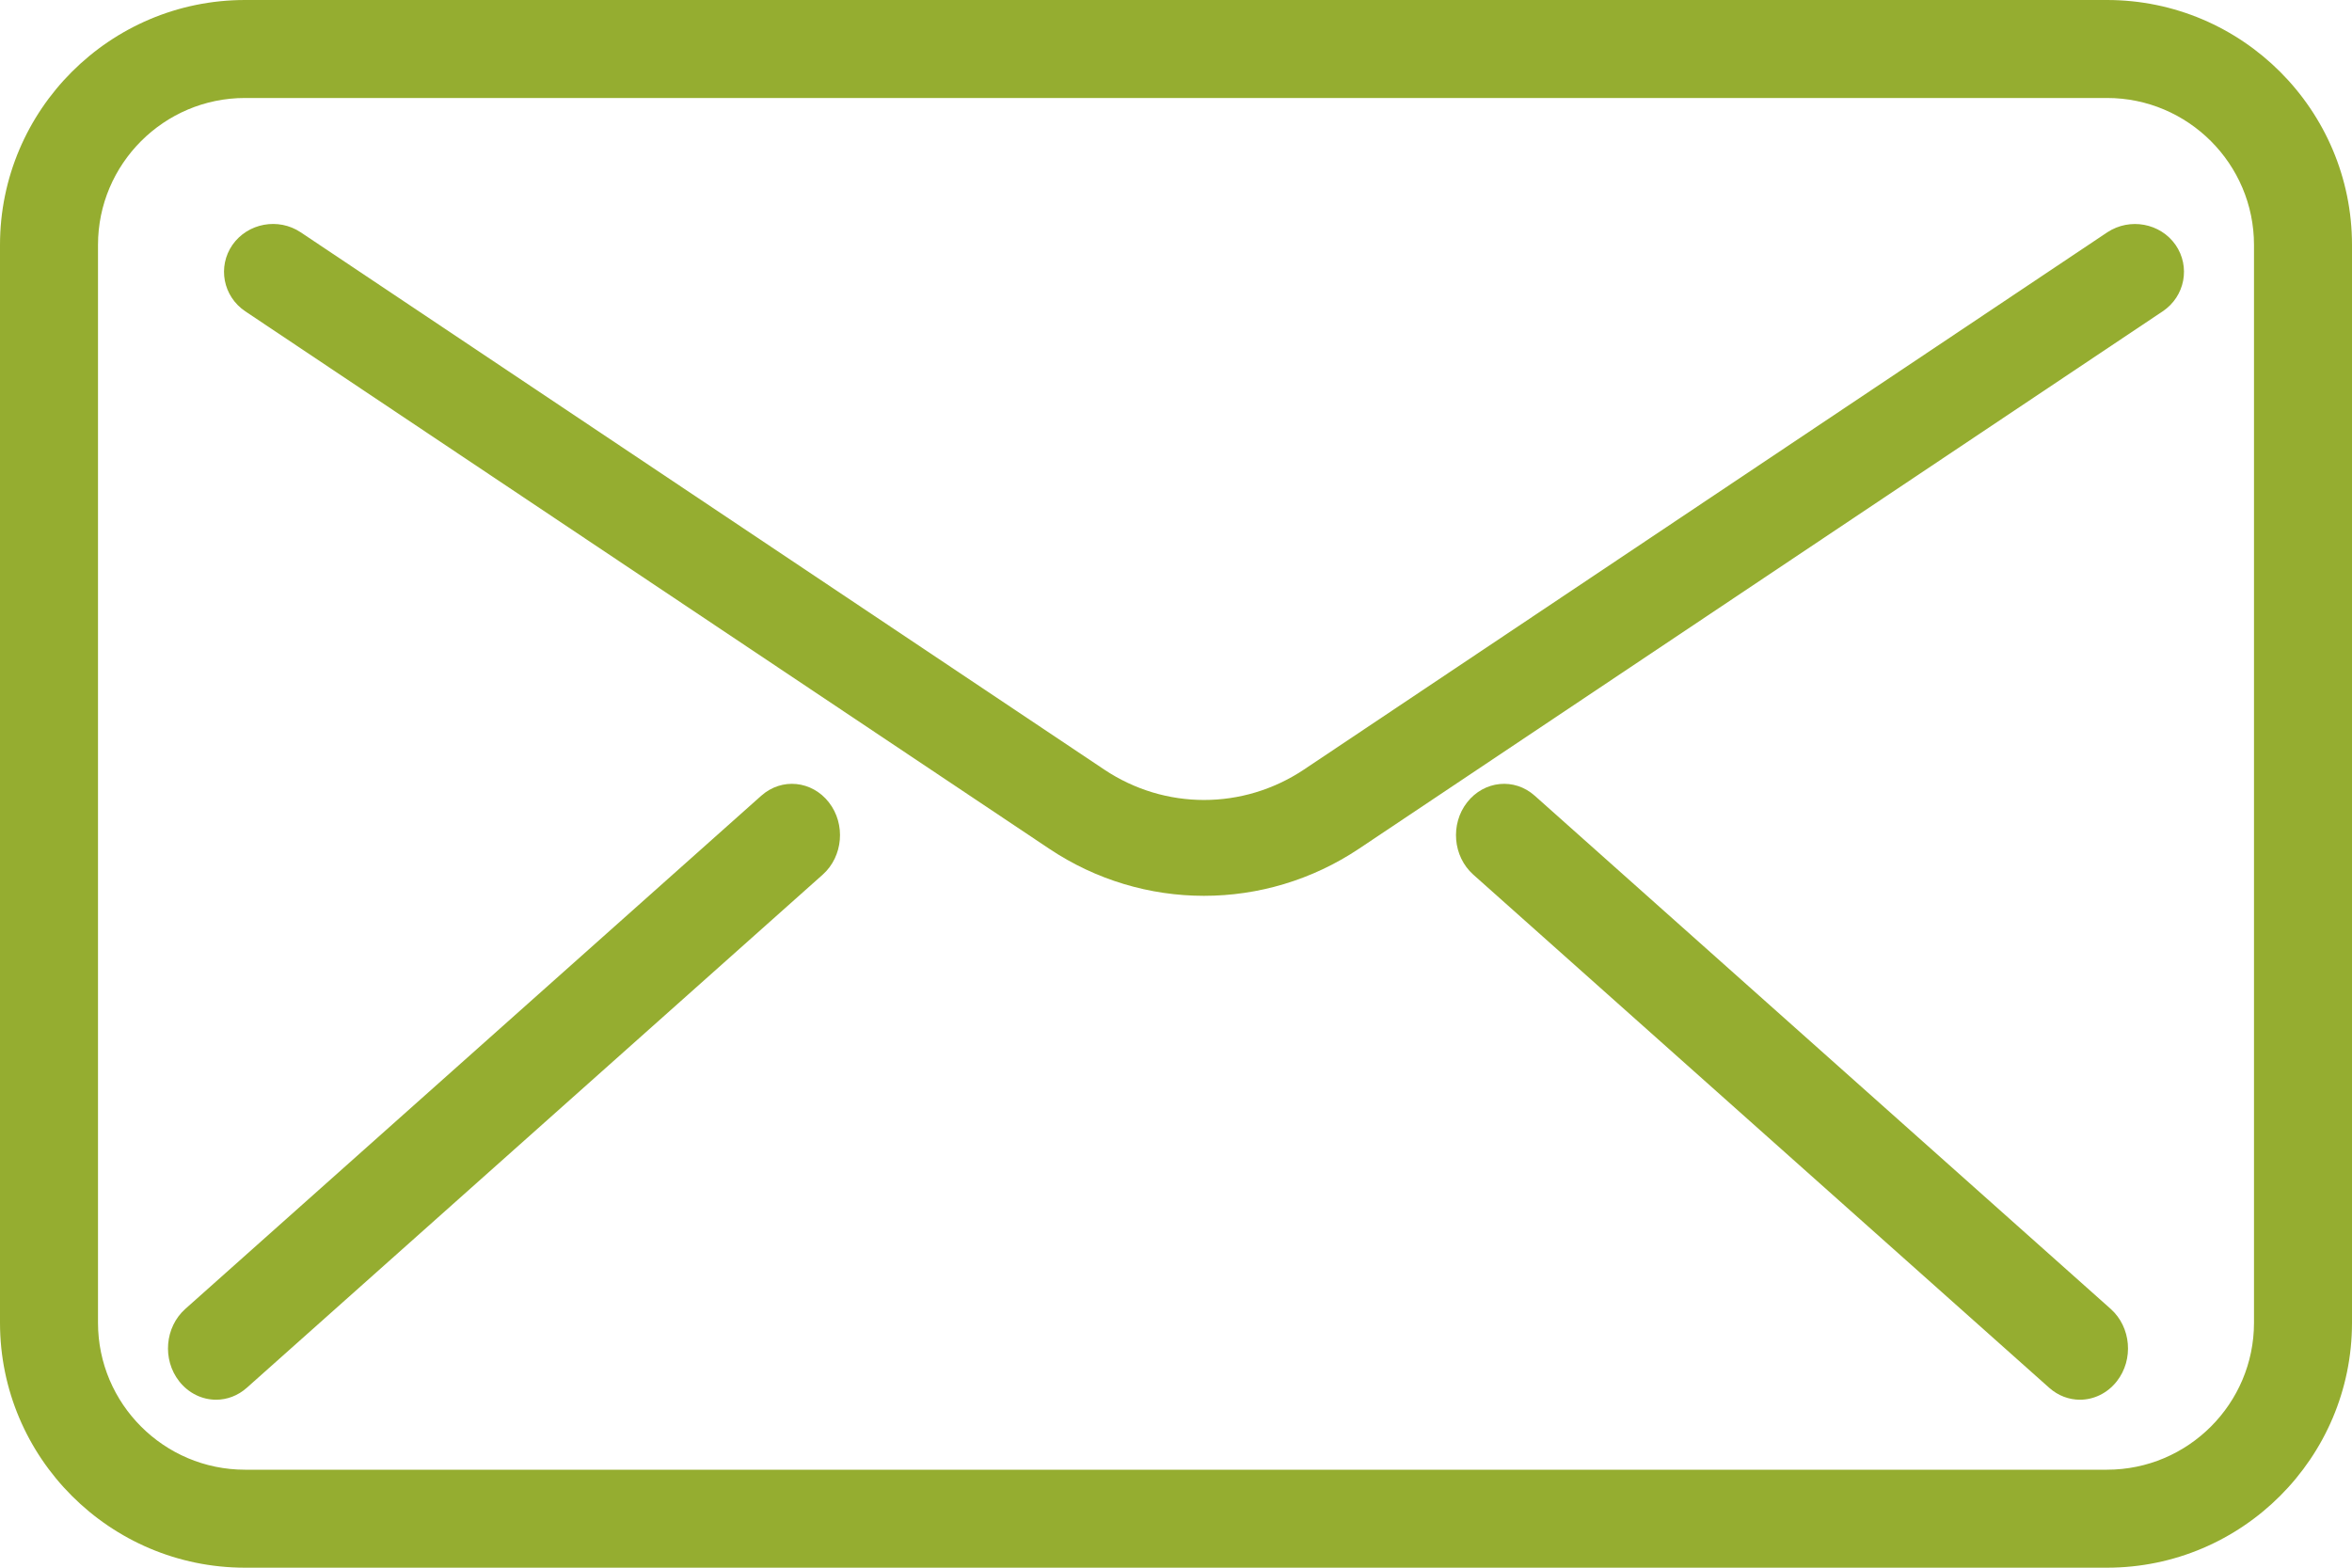 <?xml version="1.0" encoding="UTF-8"?>
<svg width="42px" height="28px" viewBox="0 0 42 28" version="1.1" xmlns="http://www.w3.org/2000/svg" xmlns:xlink="http://www.w3.org/1999/xlink">
    <!-- Generator: Sketch 54.1 (76490) - https://sketchapp.com -->
    <title>Page 1</title>
    <desc>Created with Sketch.</desc>
    <g id="Page-1" stroke="none" stroke-width="1" fill="none" fill-rule="evenodd">
        <g id="Page-Écrivez-leur" transform="translate(-789, -1783)" fill="#95AD30">
            <g id="Group-7" transform="translate(0, 1739)">
                <g id="Page-1" transform="translate(789, 44)">
                    <path d="M4.375,1.75 C2.928,1.75 1.75,2.928 1.75,4.375 L1.75,23.625 C1.75,25.072 2.928,26.25 4.375,26.25 L37.625,26.25 C39.072,26.25 40.25,25.072 40.25,23.625 L40.25,4.375 C40.25,2.928 39.072,1.75 37.625,1.75 L4.375,1.75 Z M37.625,28 L4.375,28 C1.964,28 0,26.038 0,23.625 L0,4.375 C0,1.962 1.964,0 4.375,0 L37.625,0 C40.036,0 42,1.962 42,4.375 L42,23.625 C42,26.038 40.036,28 37.625,28 L37.625,28 Z" id="Fill-1"></path>
                    <path d="M21.5,16 C20.537,16 19.573,15.72 18.733,15.157 L4.381,5.561 C3.982,5.294 3.881,4.762 4.152,4.372 C4.425,3.984 4.969,3.883 5.368,4.148 L19.72,13.746 C20.803,14.469 22.197,14.468 23.28,13.748 L37.632,4.148 C38.033,3.885 38.575,3.984 38.848,4.372 C39.119,4.762 39.018,5.294 38.619,5.561 L24.267,15.159 C23.427,15.72 22.463,16 21.5,16" id="Fill-3"></path>
                    <path d="M3.859,25 C3.612,25 3.368,24.886 3.199,24.67 C2.895,24.281 2.945,23.704 3.308,23.379 L13.593,14.213 C13.96,13.886 14.498,13.943 14.801,14.33 C15.105,14.719 15.055,15.296 14.692,15.621 L4.407,24.787 C4.246,24.93 4.052,25 3.859,25" id="Fill-5"></path>
                    <path d="M37.141,25 C36.948,25 36.754,24.93 36.593,24.787 L26.308,15.621 C25.945,15.296 25.895,14.719 26.199,14.33 C26.502,13.943 27.042,13.886 27.407,14.213 L37.692,23.379 C38.055,23.704 38.105,24.281 37.801,24.67 C37.632,24.886 37.388,25 37.141,25" id="Fill-7"></path>
                </g>
            </g>
        </g>
    </g>
</svg>